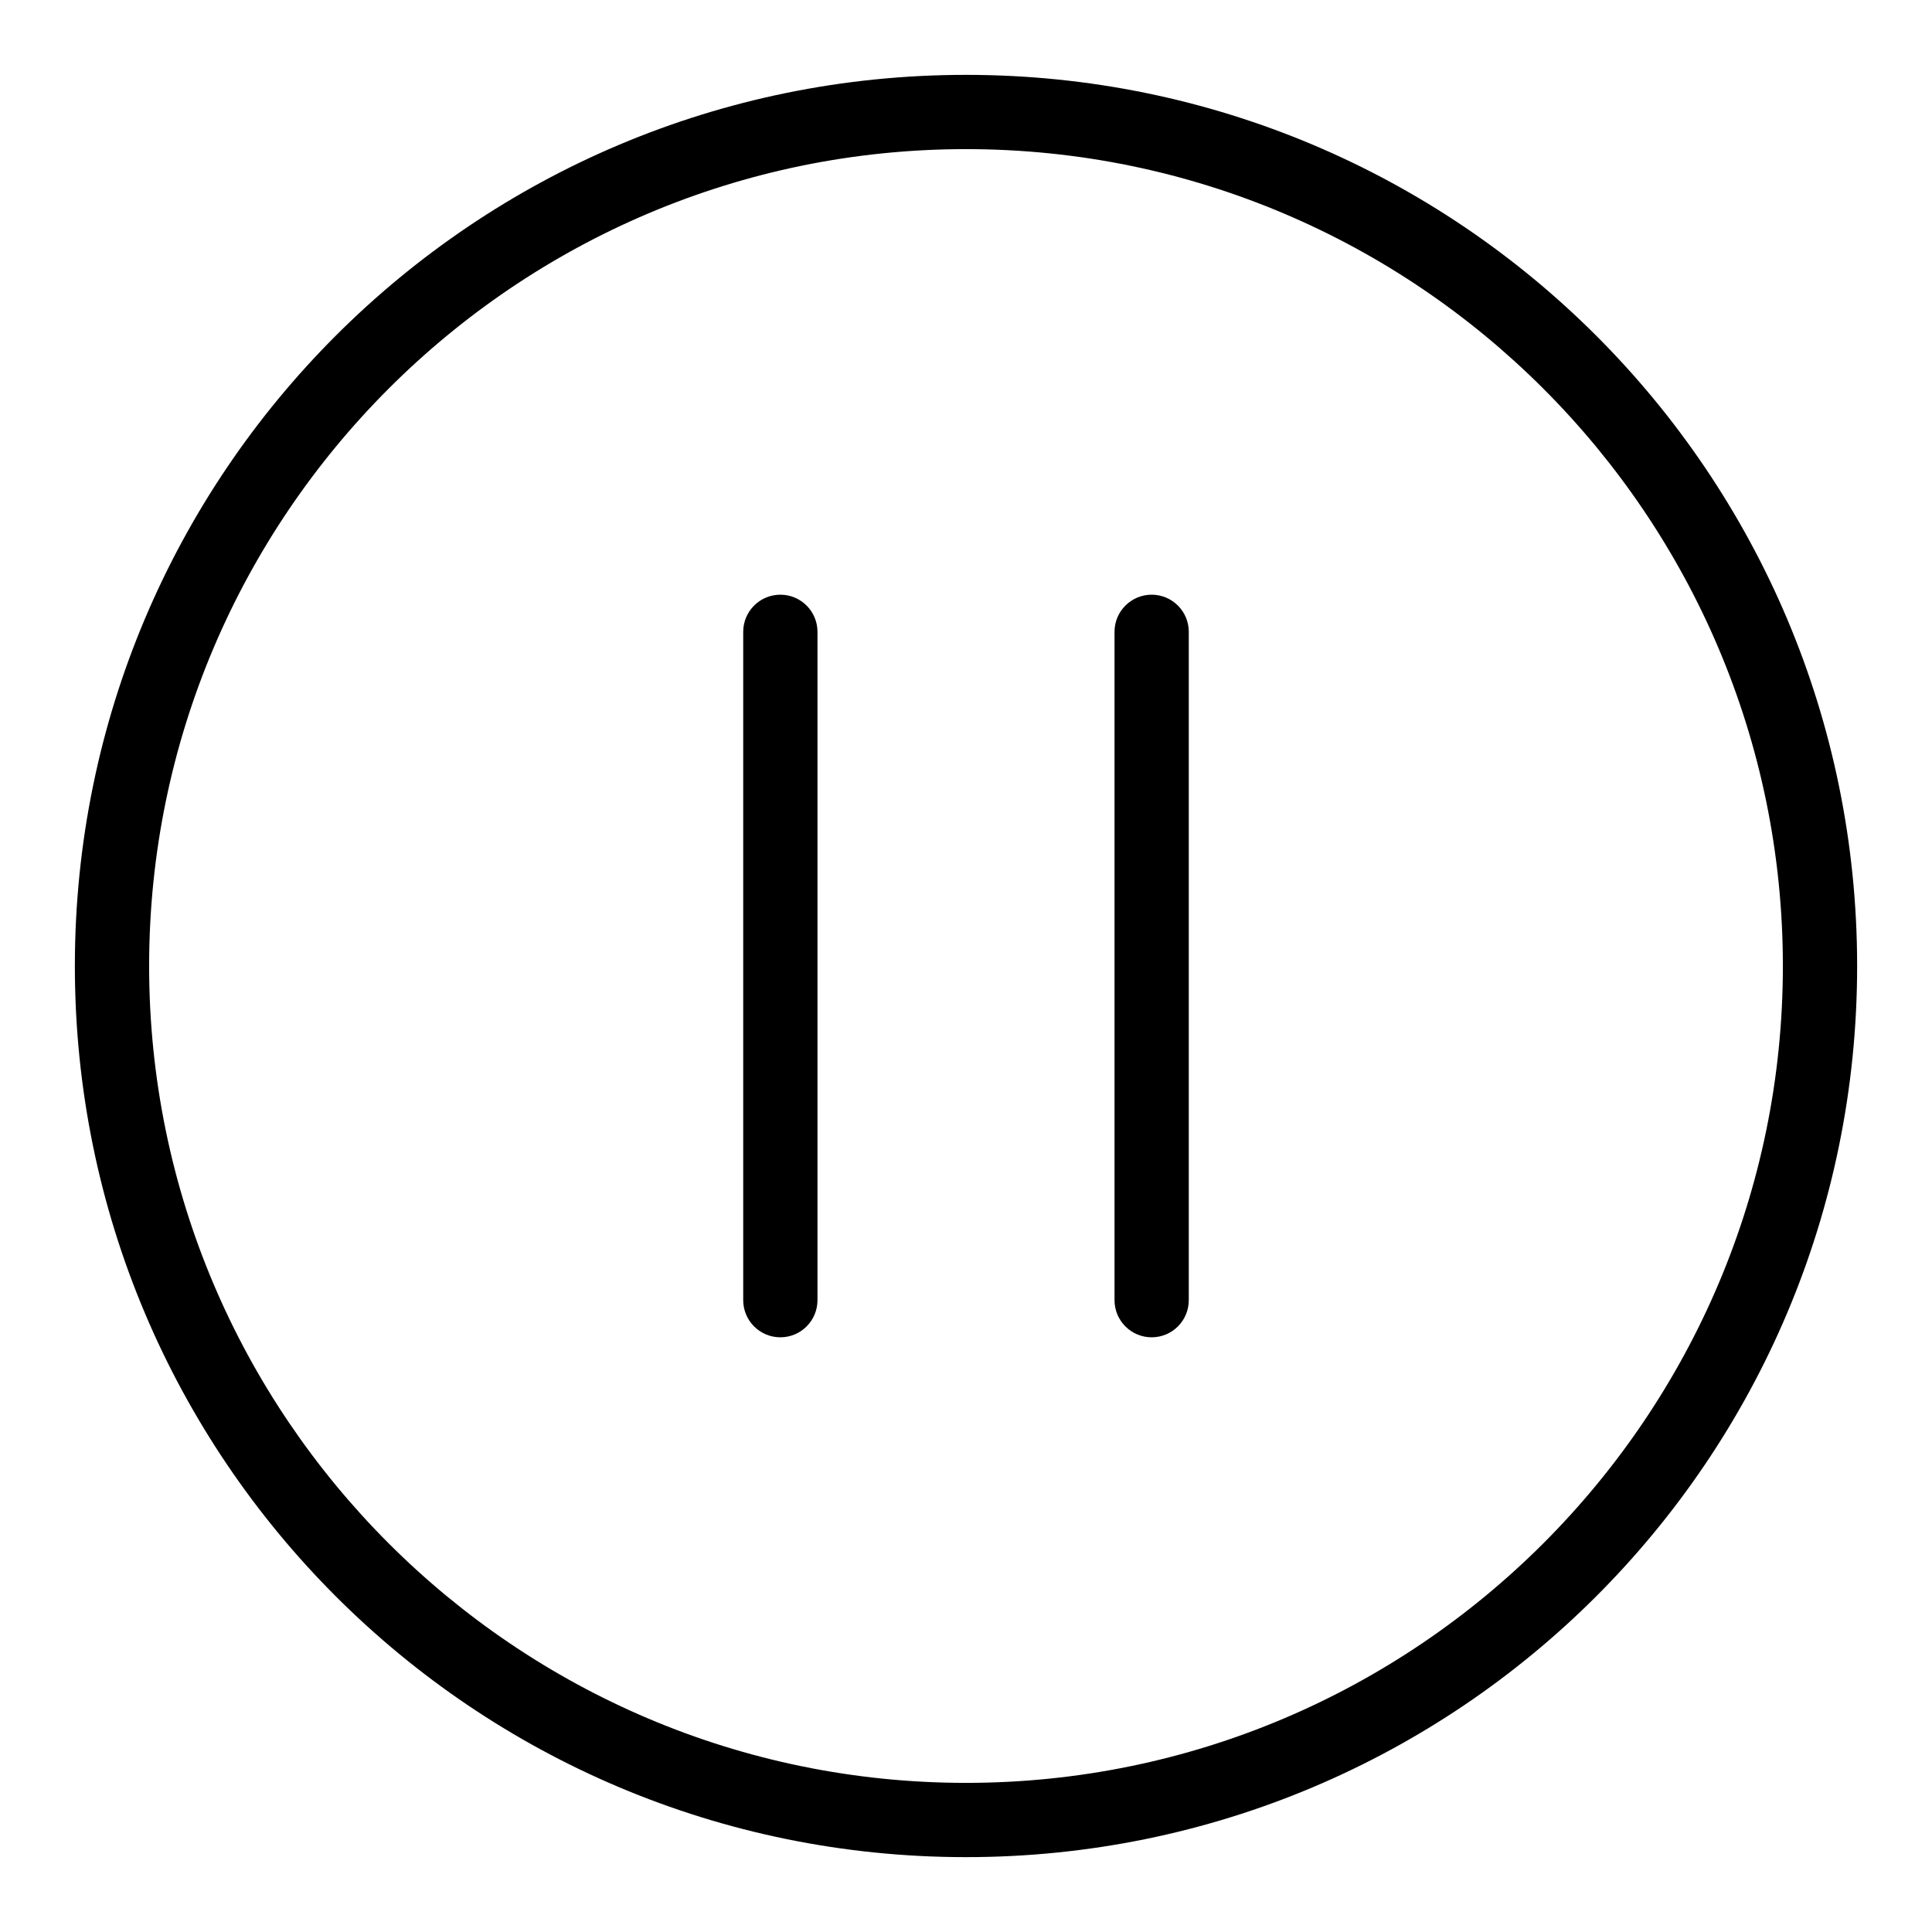 <?xml version="1.0" encoding="UTF-8"?>
<!-- Uploaded to: SVG Repo, www.svgrepo.com, Generator: SVG Repo Mixer Tools -->
<svg fill="#000000" width="800px" height="800px" version="1.1" viewBox="144 144 512 512" xmlns="http://www.w3.org/2000/svg">
 <g>
  <path d="m400 163.84c-130.52 0-236.16 105.62-236.16 236.16 0 130.52 105.62 236.16 236.16 236.16 130.52 0 236.16-105.62 236.16-236.16 0.004-130.52-105.62-236.16-236.16-236.16zm0 452.64c-119.37 0-216.48-97.113-216.48-216.48 0-119.37 97.109-216.48 216.48-216.48 119.37 0 216.48 97.113 216.48 216.48s-97.113 216.48-216.48 216.48z"/>
  <path d="m350.8 301.6c-5.434 0-9.84 4.406-9.84 9.84v177.12c0 5.434 4.406 9.84 9.84 9.84s9.84-4.406 9.84-9.84v-177.12c0-5.434-4.402-9.84-9.84-9.84z"/>
  <path d="m449.2 301.6c-5.434 0-9.84 4.406-9.84 9.84v177.12c0 5.434 4.406 9.84 9.84 9.84 5.434 0 9.84-4.406 9.84-9.84v-177.12c0-5.434-4.406-9.84-9.84-9.84z"/>
 </g>
</svg>